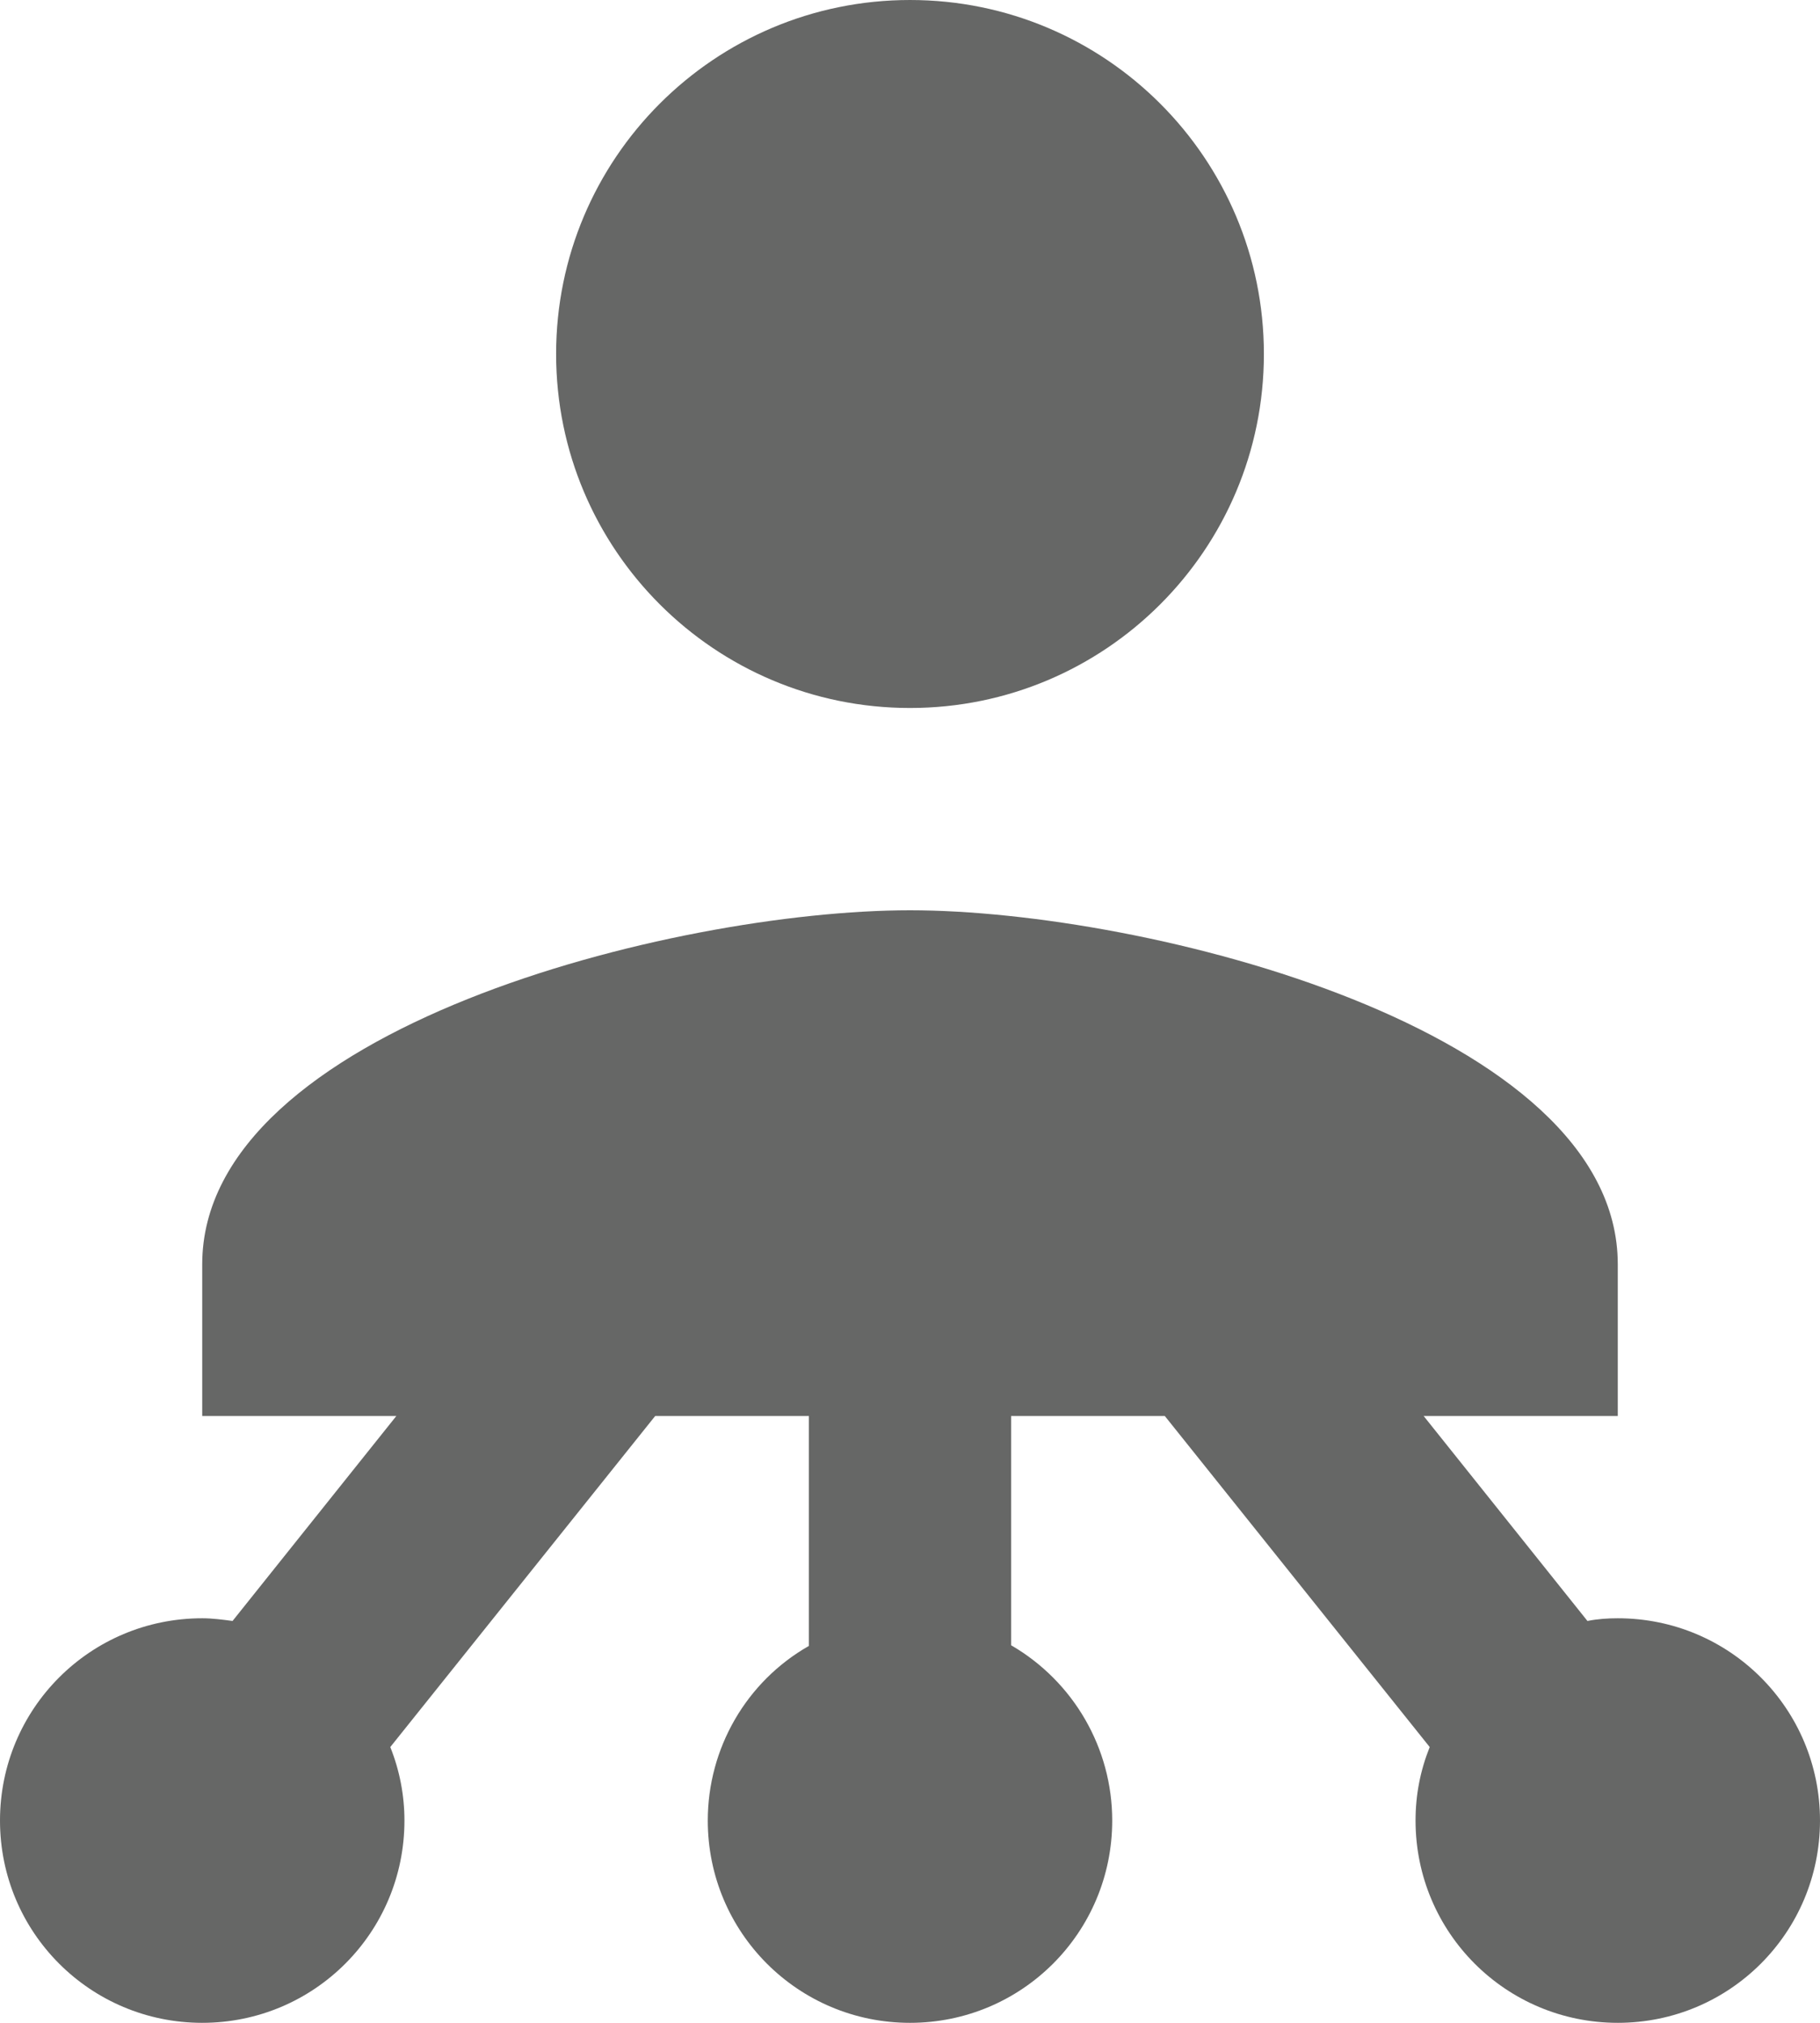 <?xml version="1.0" encoding="UTF-8"?>
<svg id="Layer_2" data-name="Layer 2" xmlns="http://www.w3.org/2000/svg" viewBox="0 0 27 30">
  <defs>
    <style>
      .cls-1 {
        fill: #666766;
      }
    </style>
  </defs>
  <g id="Layer_1-2" data-name="Layer 1">
    <path class="cls-1" d="m13.5,0c-2.9,0-5.25,2.35-5.25,5.25s2.35,5.25,5.25,5.25,5.25-2.35,5.25-5.25S16.4,0,13.5,0Zm0,13.5c-3.5,0-10.5,1.76-10.5,5.25v2.25h2.88l-2.43,3.04c-.15-.02-.3-.04-.45-.04-1.66,0-3,1.34-3,3s1.34,3,3,3,3-1.34,3-3c0-.37-.07-.74-.21-1.09l3.93-4.91h2.28v3.41c-.93.53-1.5,1.52-1.5,2.59,0,1.66,1.34,3,3,3s3-1.34,3-3c0-1.07-.57-2.06-1.5-2.6v-3.4h2.28l3.93,4.91c-.14.35-.21.71-.21,1.09,0,1.66,1.34,3,3,3s3-1.34,3-3-1.34-3-3-3c-.15,0-.3.01-.45.04l-2.43-3.04h2.88v-2.25c0-3.49-7-5.25-10.5-5.25h0Z"/>
  </g>
</svg>